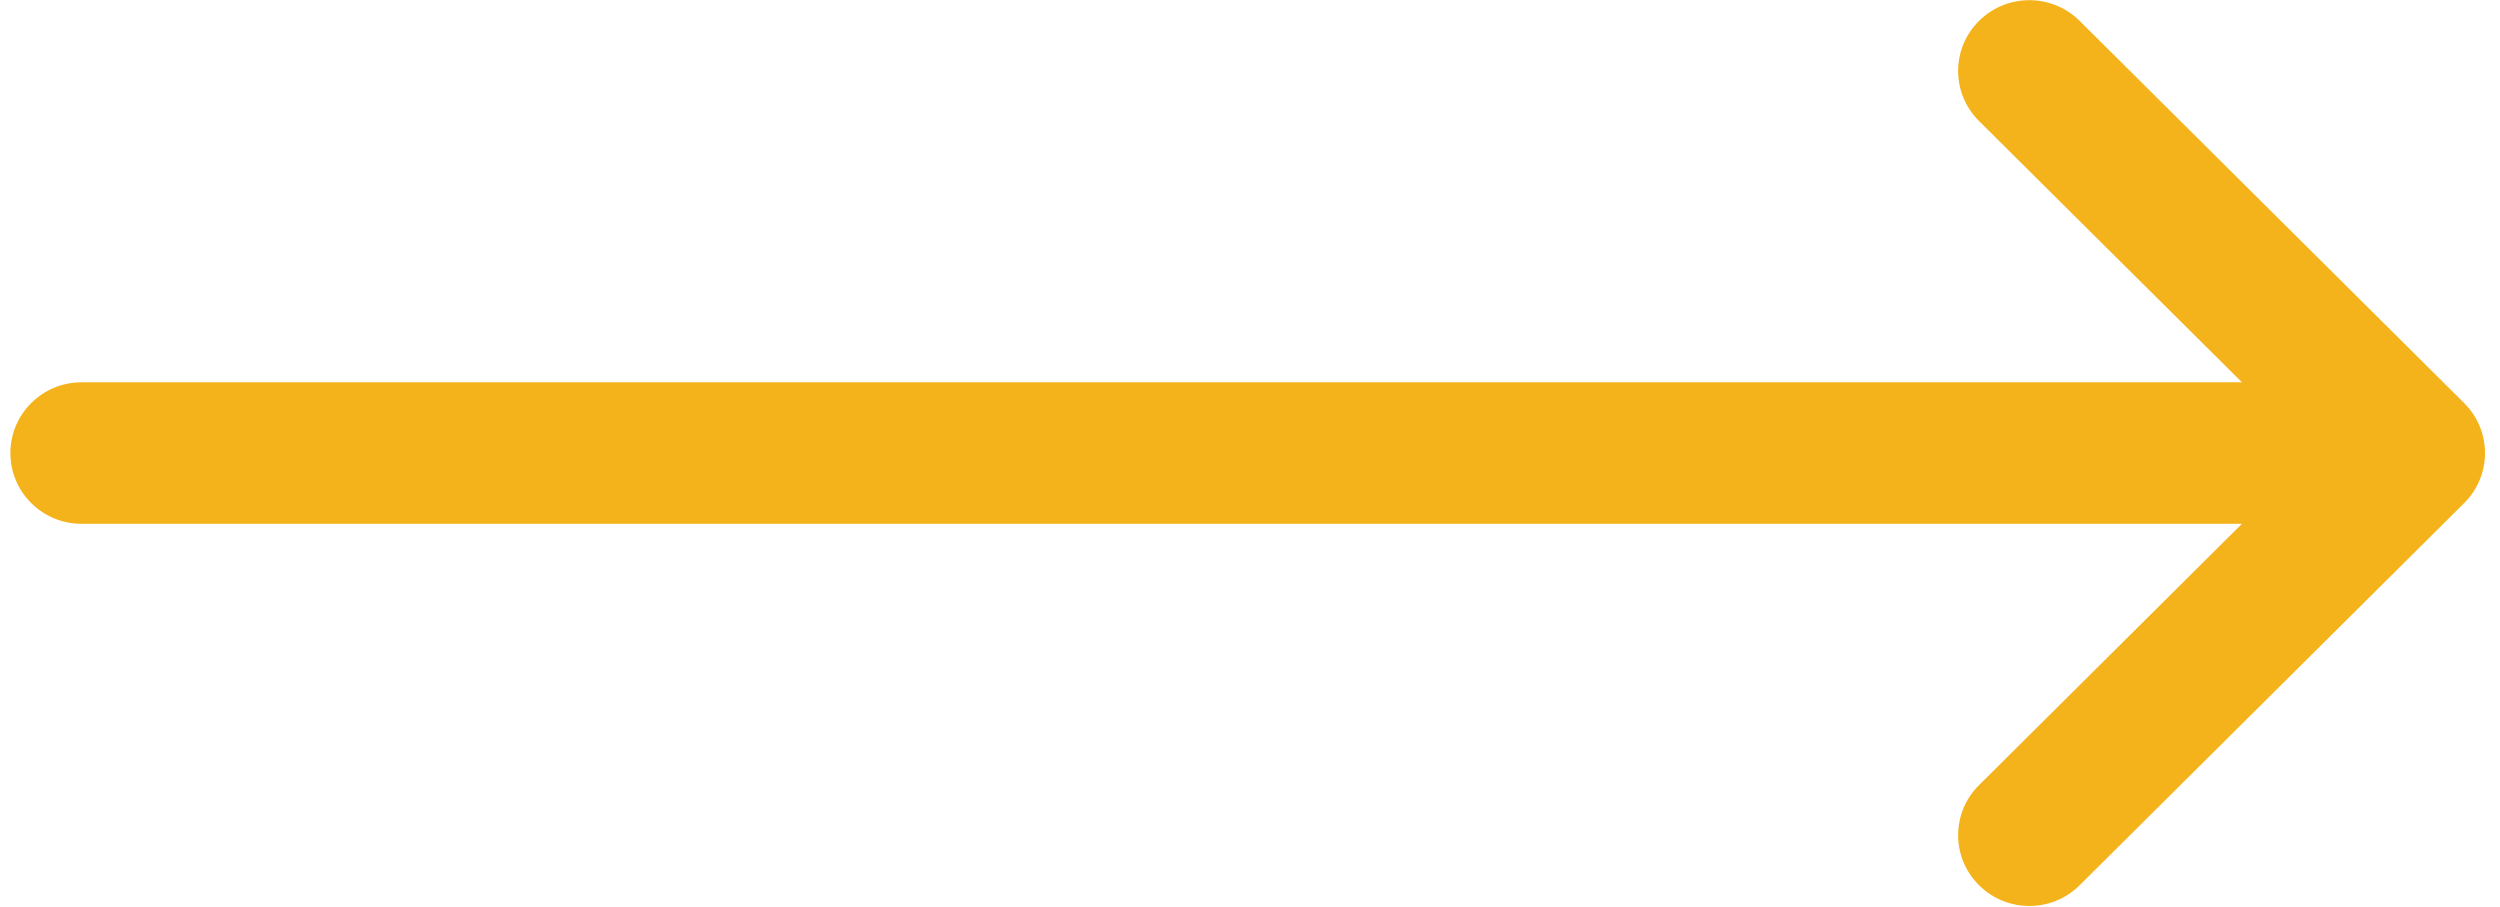 <svg 
 xmlns="http://www.w3.org/2000/svg"
 xmlns:xlink="http://www.w3.org/1999/xlink"
 width="102px" height="37px">
<path fill-rule="evenodd"  fill="rgb(245, 179, 27)"
 d="M100.537,16.445 L84.850,0.853 C83.716,-0.275 81.877,-0.275 80.743,0.853 C79.608,1.981 79.608,3.808 80.743,4.937 L91.470,15.597 L3.329,15.597 C1.724,15.597 0.424,16.891 0.424,18.485 C0.424,20.081 1.724,21.372 3.329,21.372 L91.470,21.372 L80.743,32.035 C79.608,33.162 79.608,34.990 80.743,36.117 C81.310,36.681 82.053,36.964 82.797,36.964 C83.540,36.964 84.283,36.681 84.850,36.117 L100.537,20.527 C101.672,19.399 101.672,17.571 100.537,16.445 Z"/>
</svg>